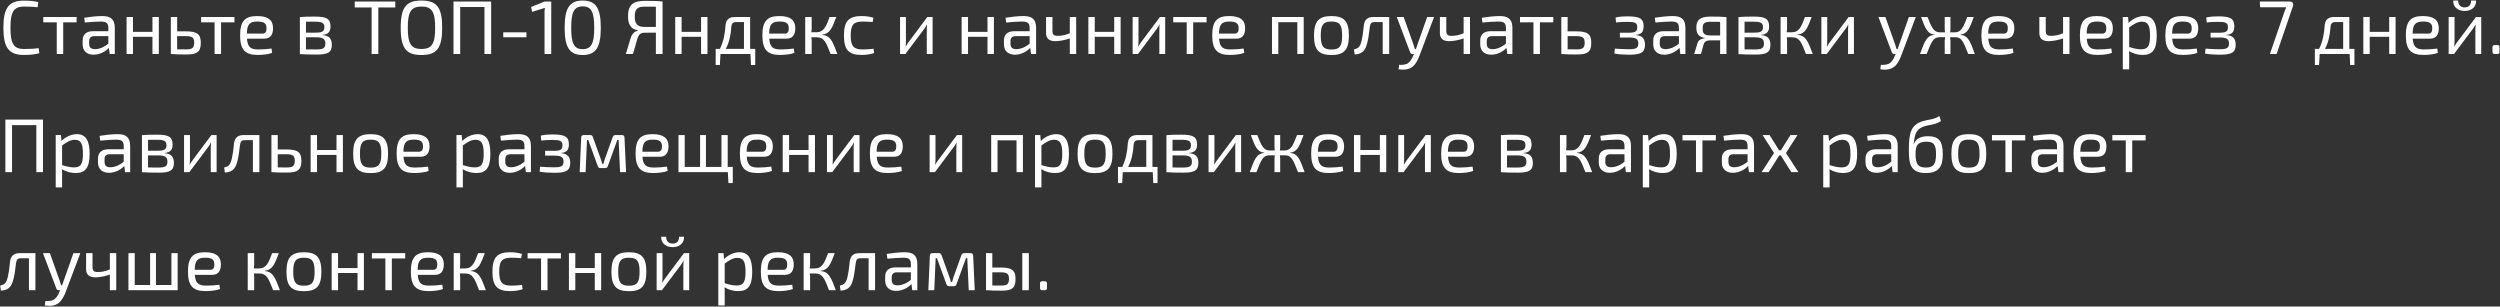 <?xml version="1.0" encoding="UTF-8"?> <svg xmlns="http://www.w3.org/2000/svg" width="1990" height="244" viewBox="0 0 1990 244" fill="none"><rect x="0" y="0" width="1990" height="244" fill="#333333" stroke="none"/><path d="M30.787 38.338L31.332 42.334C27.82 43.303 24.551 43.727 19.102 43.727C7.053 43.727 2.693 38.035 2.693 22.111C2.693 6.188 7.053 0.496 19.102 0.496C24.369 0.496 27.033 0.859 30.484 1.707L29.939 5.764C26.307 5.4 23.945 5.219 19.102 5.219C10.928 5.219 8.324 9.397 8.324 22.111C8.324 34.826 10.928 39.004 19.102 39.004C24.248 39.004 27.396 38.822 30.787 38.338ZM60.974 17.752H50.318V43H45.171V17.752H34.454V13.514H60.974V17.752ZM67.527 17.934L67.043 14.119C71.16 13.453 76.912 12.787 81.332 12.787C87.871 12.787 91.382 15.088 91.382 22.233V43H87.326L86.72 38.156C84.42 40.518 80 43.545 74.55 43.545C69.283 43.545 65.771 40.639 65.771 35.311V32.102C65.771 27.5 68.738 24.836 73.945 24.836H86.236V22.233C86.175 18.6 84.904 17.146 80.242 17.146C77.094 17.146 72.068 17.51 67.527 17.934ZM70.978 32.828V34.705C70.978 37.793 72.431 39.125 75.58 39.125C78.547 39.186 82.785 37.732 86.236 34.705V28.771H74.853C72.008 28.893 70.978 30.346 70.978 32.828ZM126.424 13.514V43H121.339V29.316H105.839V43H100.753V13.514H105.839V25.381H121.339V13.514H126.424ZM141.018 24.957H147.981C157.063 24.957 159.848 27.258 159.848 34.16C159.848 41.365 156.639 43.363 148.768 43.363C142.895 43.363 140.049 43.303 136.174 43H135.993V13.514H141.018V24.957ZM141.018 39.246L147.981 39.307C152.825 39.307 154.581 38.338 154.581 33.978C154.581 30.104 153.188 28.771 147.981 28.771H141.018V39.246ZM186.62 17.752H175.964V43H170.818V17.752H160.101V13.514H186.62V17.752ZM210.32 30.77H196.575C197.12 37.793 199.784 39.367 205.839 39.367C209.048 39.367 213.105 39.065 216.132 38.641L216.616 42.092C213.892 43.242 208.564 43.727 205.173 43.727C195.062 43.727 191.126 39.488 191.126 28.166C191.126 16.602 195.183 12.787 204.628 12.787C213.529 12.787 217.282 16.057 217.343 22.414C217.343 27.682 215.224 30.77 210.32 30.77ZM196.515 26.773H208.988C211.591 26.773 212.197 24.594 212.136 22.414C212.136 18.66 210.198 17.146 204.87 17.146C198.755 17.146 196.636 19.326 196.515 26.773ZM256.74 27.742V27.924C262.25 28.348 264.127 31.012 264.127 35.734C264.127 41.789 260.858 43.424 252.321 43.424C246.084 43.424 242.875 43.363 238.698 43.06V13.574C242.391 13.271 245.237 13.211 250.686 13.211C259.828 13.211 263.098 14.846 263.098 21.082C263.098 25.26 261.221 27.379 256.74 27.742ZM243.541 25.986H251.291C256.377 25.986 258.194 25.078 258.194 21.506C258.194 18.115 256.196 17.268 250.504 17.268C247.719 17.207 245.418 17.207 243.541 17.268V25.986ZM243.541 29.68V39.307C245.66 39.307 248.446 39.367 251.594 39.367C257.043 39.367 258.981 38.459 258.981 34.645C258.981 30.891 256.983 29.68 251.291 29.68H243.541ZM314.645 5.945H301.143V43H295.815V5.945H282.374V1.223H314.645V5.945ZM335.497 0.436C347.667 0.436 351.965 5.764 351.965 22.111C351.965 38.459 347.667 43.787 335.497 43.787C323.327 43.787 318.967 38.459 318.967 22.111C318.967 5.764 323.327 0.436 335.497 0.436ZM335.497 5.219C327.262 5.219 324.598 9.336 324.598 22.111C324.598 34.887 327.262 39.004 335.497 39.004C343.731 39.004 346.395 34.887 346.395 22.111C346.395 9.336 343.731 5.219 335.497 5.219ZM390.956 1.223V43H385.628V5.582H366.313V43H360.985V1.223H390.956ZM419.046 29.68H400.579V25.744H419.046V29.68ZM438.784 43H433.456V9.881C433.456 8.67 433.516 7.459 433.758 6.248L423.526 9.457L422.799 5.522L433.456 1.223H438.784V43ZM463.816 0.436C474.593 0.436 478.226 6.854 478.226 22.111C478.226 37.369 474.593 43.787 463.816 43.787C453.099 43.787 449.467 37.369 449.467 22.111C449.467 6.854 453.099 0.436 463.816 0.436ZM463.816 5.098C456.853 5.098 454.674 9.76 454.674 22.111C454.674 34.463 456.853 39.125 463.816 39.125C470.779 39.125 473.019 34.463 473.019 22.111C473.019 9.76 470.779 5.098 463.816 5.098ZM507.724 24.352L507.664 24.049C502.093 23.262 499.853 19.266 499.914 12.908C499.914 4.008 503.789 0.678 513.174 0.678C519.834 0.678 522.922 0.738 527.402 1.223V43H522.074V25.986C519.834 25.986 516.806 26.047 512.992 26.047C510.207 26.047 508.451 27.258 507.482 30.467L503.849 43H498.158L502.033 30.225C503.123 26.592 505.484 24.896 507.724 24.352ZM522.074 21.445V5.34C519.773 5.279 516.746 5.279 513.234 5.279C507.482 5.279 505.302 7.035 505.242 13.211C505.242 18.6 507.179 21.445 512.992 21.445H522.074ZM563.142 13.514V43H558.056V29.316H542.556V43H537.47V13.514H542.556V25.381H558.056V13.514H563.142ZM601.167 38.883V51.719H597.776L597.352 43H573.497L573.013 51.719H569.683V38.883H573.073C575.979 33.01 577.069 26.713 577.493 20.295C577.796 15.815 580.218 13.514 585.001 13.514H597.11V38.883H601.167ZM592.206 38.883V17.57H585.849C583.548 17.57 582.337 18.781 582.155 21.143C581.671 27.984 580.52 33.736 577.735 38.883H592.206ZM626.046 30.77H612.302C612.847 37.793 615.511 39.367 621.566 39.367C624.775 39.367 628.832 39.065 631.859 38.641L632.343 42.092C629.619 43.242 624.291 43.727 620.9 43.727C610.789 43.727 606.853 39.488 606.853 28.166C606.853 16.602 610.91 12.787 620.355 12.787C629.255 12.787 633.009 16.057 633.07 22.414C633.07 27.682 630.951 30.77 626.046 30.77ZM612.242 26.773H624.714C627.318 26.773 627.923 24.594 627.863 22.414C627.863 18.66 625.925 17.146 620.597 17.146C614.482 17.146 612.363 19.326 612.242 26.773ZM654.445 27.561V27.742C661.045 28.348 662.74 32.768 666.555 43H661.166C657.533 33.676 656.08 29.74 650.207 29.68H649.904H645.848C645.969 30.648 646.09 31.678 646.09 32.525V43H640.943V13.514H646.09V22.293C646.09 23.443 645.969 24.594 645.787 25.684H649.904C655.717 25.684 657.533 21.203 660.379 13.514H665.707C662.377 22.293 660.682 26.895 654.445 27.561ZM695.328 38.762L695.812 42.213C692.906 43.242 689.213 43.727 685.762 43.727C675.529 43.727 671.775 39.609 671.775 28.227C671.775 16.844 675.59 12.787 685.762 12.787C688.426 12.787 692.361 13.09 695.267 14.18L694.601 17.51C691.937 17.268 688.728 17.146 686.609 17.146C679.646 17.146 677.164 19.629 677.164 28.227C677.164 36.885 679.646 39.367 686.609 39.367C688.426 39.367 692.301 39.246 695.328 38.762ZM742.363 43H737.701V23.443C737.701 22.172 737.822 20.961 737.883 19.508H737.762C737.277 20.658 736.43 21.99 735.703 22.959L720.688 43H716.449V13.514H721.111V33.07C721.111 34.402 721.051 35.553 720.93 37.006H721.051C721.656 35.795 722.443 34.523 723.17 33.615L738.186 13.514H742.363V43ZM791.138 13.514V43H786.052V29.316H770.552V43H765.466V13.514H770.552V25.381H786.052V13.514H791.138ZM800.888 17.934L800.404 14.119C804.521 13.453 810.273 12.787 814.693 12.787C821.232 12.787 824.743 15.088 824.743 22.233V43H820.687L820.081 38.156C817.781 40.518 813.361 43.545 807.911 43.545C802.644 43.545 799.132 40.639 799.132 35.311V32.102C799.132 27.5 802.099 24.836 807.306 24.836H819.597V22.233C819.536 18.6 818.265 17.146 813.603 17.146C810.454 17.146 805.429 17.51 800.888 17.934ZM804.339 32.828V34.705C804.339 37.793 805.792 39.125 808.941 39.125C811.908 39.186 816.146 37.732 819.597 34.705V28.771H808.214C805.368 28.893 804.339 30.346 804.339 32.828ZM856.637 13.514V43H851.551V30.588C847.494 32.041 843.014 32.768 840.047 32.768C835.143 32.768 832.66 30.648 832.66 26.289V13.514H837.746V24.594C837.746 27.5 838.897 28.529 841.742 28.529C845.012 28.529 847.797 28.045 851.551 26.471V13.514H856.637ZM892.01 13.514V43H886.924V29.316H871.424V43H866.338V13.514H871.424V25.381H886.924V13.514H892.01ZM927.492 43H922.83V23.443C922.83 22.172 922.951 20.961 923.012 19.508H922.891C922.406 20.658 921.559 21.99 920.832 22.959L905.816 43H901.578V13.514H906.24V33.07C906.24 34.402 906.18 35.553 906.059 37.006H906.18C906.785 35.795 907.572 34.523 908.299 33.615L923.314 13.514H927.492V43ZM960.424 17.752H949.768V43H944.622V17.752H933.905V13.514H960.424V17.752ZM984.124 30.77H970.38C970.925 37.793 973.589 39.367 979.643 39.367C982.852 39.367 986.909 39.065 989.936 38.641L990.421 42.092C987.696 43.242 982.368 43.727 978.977 43.727C968.866 43.727 964.93 39.488 964.93 28.166C964.93 16.602 968.987 12.787 978.432 12.787C987.333 12.787 991.087 16.057 991.147 22.414C991.147 27.682 989.028 30.77 984.124 30.77ZM970.319 26.773H982.792C985.395 26.773 986.001 24.594 985.94 22.414C985.94 18.66 984.003 17.146 978.675 17.146C972.559 17.146 970.44 19.326 970.319 26.773ZM1037.75 13.514V43H1032.66V17.692H1017.53V43H1012.5V13.514H1037.75ZM1059.86 12.787C1069.97 12.787 1073.73 17.025 1073.73 28.287C1073.73 39.609 1069.97 43.787 1059.86 43.787C1049.69 43.787 1045.94 39.609 1045.94 28.287C1045.94 17.025 1049.69 12.787 1059.86 12.787ZM1059.86 17.146C1053.38 17.146 1051.32 19.689 1051.32 28.287C1051.32 36.885 1053.38 39.428 1059.86 39.428C1066.28 39.428 1068.34 36.885 1068.34 28.287C1068.34 19.689 1066.28 17.146 1059.86 17.146ZM1105.79 13.514V43H1100.64V17.57H1094.22C1091.68 17.57 1090.77 18.539 1090.41 21.264C1089.74 26.592 1089.07 32.647 1087.56 36.764C1086.11 41.002 1083.08 43.242 1078.3 43.303L1077.75 39.367C1081.02 38.58 1082.11 37.369 1082.96 35.25C1084.47 31.436 1085.14 24.594 1085.56 20.416C1086.11 15.875 1088.35 13.514 1093.25 13.514H1105.79ZM1141.54 13.514L1129.79 44.635C1128.83 47.178 1127.13 51.053 1124.22 53.232C1121.26 55.473 1117.56 55.775 1113.26 55.17L1113.75 51.598C1116.29 51.719 1118.9 51.598 1120.83 50.266C1122.53 49.055 1123.98 46.754 1124.95 44.272L1125.5 43H1124.34C1123.44 43 1122.77 42.516 1122.47 41.668L1111.81 13.514H1117.32L1125.13 35.492C1125.56 36.703 1125.92 37.853 1126.22 39.065H1127.07C1127.49 37.853 1127.92 36.582 1128.28 35.492L1136.03 13.514H1141.54ZM1170.13 13.514V43H1165.05V30.588C1160.99 32.041 1156.51 32.768 1153.54 32.768C1148.64 32.768 1146.16 30.648 1146.16 26.289V13.514H1151.24V24.594C1151.24 27.5 1152.39 28.529 1155.24 28.529C1158.51 28.529 1161.29 28.045 1165.05 26.471V13.514H1170.13ZM1180.01 17.934L1179.53 14.119C1183.65 13.453 1189.4 12.787 1193.82 12.787C1200.36 12.787 1203.87 15.088 1203.87 22.233V43H1199.81L1199.21 38.156C1196.91 40.518 1192.49 43.545 1187.04 43.545C1181.77 43.545 1178.26 40.639 1178.26 35.311V32.102C1178.26 27.5 1181.23 24.836 1186.43 24.836H1198.72V22.233C1198.66 18.6 1197.39 17.146 1192.73 17.146C1189.58 17.146 1184.56 17.51 1180.01 17.934ZM1183.47 32.828V34.705C1183.47 37.793 1184.92 39.125 1188.07 39.125C1191.03 39.186 1195.27 37.732 1198.72 34.705V28.771H1187.34C1184.5 28.893 1183.47 30.346 1183.47 32.828ZM1236.43 17.752H1225.78V43H1220.63V17.752H1209.91V13.514H1236.43V17.752ZM1247.83 24.957H1254.79C1263.87 24.957 1266.66 27.258 1266.66 34.16C1266.66 41.365 1263.45 43.363 1255.58 43.363C1249.71 43.363 1246.86 43.303 1242.99 43H1242.8V13.514H1247.83V24.957ZM1247.83 39.246L1254.79 39.307C1259.64 39.307 1261.39 38.338 1261.39 33.978C1261.39 30.104 1260 28.771 1254.79 28.771H1247.83V39.246ZM1286.35 17.873L1285.99 13.938C1289.26 13.15 1292.59 13.029 1295.07 13.029C1304.82 13.029 1308.33 14.482 1308.33 20.9C1308.33 25.139 1306.82 27.318 1302.16 27.742V27.924C1307.3 28.348 1309.42 30.77 1309.42 35.734C1309.42 41.971 1305.79 43.545 1296.77 43.545C1293.14 43.545 1288.72 43.303 1285.02 42.637L1285.45 38.701C1288.17 38.943 1292.53 39.186 1296.41 39.186C1302.34 39.186 1304.09 38.217 1304.09 34.645C1304.09 30.951 1302.16 29.861 1296.47 29.861H1289.44V26.047H1296.47C1301.73 26.047 1303.25 25.078 1303.25 21.566C1303.25 18.115 1301.37 17.389 1295.13 17.389C1291.99 17.389 1288.59 17.57 1286.35 17.873ZM1317.72 17.934L1317.24 14.119C1321.36 13.453 1327.11 12.787 1331.53 12.787C1338.07 12.787 1341.58 15.088 1341.58 22.233V43H1337.52L1336.92 38.156C1334.62 40.518 1330.2 43.545 1324.75 43.545C1319.48 43.545 1315.97 40.639 1315.97 35.311V32.102C1315.97 27.5 1318.93 24.836 1324.14 24.836H1336.43V22.233C1336.37 18.6 1335.1 17.146 1330.44 17.146C1327.29 17.146 1322.26 17.51 1317.72 17.934ZM1321.17 32.828V34.705C1321.17 37.793 1322.63 39.125 1325.78 39.125C1328.74 39.186 1332.98 37.732 1336.43 34.705V28.771H1325.05C1322.2 28.893 1321.17 30.346 1321.17 32.828ZM1357 30.406V30.164C1352.1 29.498 1350.28 26.652 1350.28 21.93C1350.28 16.42 1352.77 13.211 1361.24 13.211C1367.84 13.211 1370.51 13.271 1374.26 13.635V43H1369.23V32.102H1361.3C1358.46 32.102 1356.7 33.191 1356.16 35.129L1353.92 43H1348.59L1351.25 34.16C1352.04 31.617 1354.76 30.648 1357 30.406ZM1369.23 28.227V17.389C1367.18 17.389 1364.45 17.328 1361.36 17.328C1356.4 17.328 1355.31 18.902 1355.31 22.656C1355.31 26.592 1356.52 28.227 1361.54 28.227H1369.23ZM1401.87 27.742V27.924C1407.38 28.348 1409.25 31.012 1409.25 35.734C1409.25 41.789 1405.98 43.424 1397.45 43.424C1391.21 43.424 1388 43.363 1383.82 43.06V13.574C1387.52 13.271 1390.36 13.211 1395.81 13.211C1404.95 13.211 1408.22 14.846 1408.22 21.082C1408.22 25.26 1406.35 27.379 1401.87 27.742ZM1388.67 25.986H1396.42C1401.5 25.986 1403.32 25.078 1403.32 21.506C1403.32 18.115 1401.32 17.268 1395.63 17.268C1392.85 17.207 1390.54 17.207 1388.67 17.268V25.986ZM1388.67 29.68V39.307C1390.79 39.307 1393.57 39.367 1396.72 39.367C1402.17 39.367 1404.11 38.459 1404.11 34.645C1404.11 30.891 1402.11 29.68 1396.42 29.68H1388.67ZM1430.85 27.561V27.742C1437.45 28.348 1439.15 32.768 1442.96 43H1437.57C1433.94 33.676 1432.49 29.74 1426.61 29.68H1426.31H1422.25C1422.37 30.648 1422.5 31.678 1422.5 32.525V43H1417.35V13.514H1422.5V22.293C1422.5 23.443 1422.37 24.594 1422.19 25.684H1426.31C1432.12 25.684 1433.94 21.203 1436.78 13.514H1442.11C1438.78 22.293 1437.09 26.895 1430.85 27.561ZM1475.72 43H1471.06V23.443C1471.06 22.172 1471.18 20.961 1471.24 19.508H1471.12C1470.64 20.658 1469.79 21.99 1469.06 22.959L1454.05 43H1449.81V13.514H1454.47V33.07C1454.47 34.402 1454.41 35.553 1454.29 37.006H1454.41C1455.02 35.795 1455.8 34.523 1456.53 33.615L1471.55 13.514H1475.72V43ZM1524.98 13.514L1513.24 44.635C1512.27 47.178 1510.57 51.053 1507.67 53.232C1504.7 55.473 1501.01 55.775 1496.71 55.17L1497.19 51.598C1499.74 51.719 1502.34 51.598 1504.28 50.266C1505.97 49.055 1507.42 46.754 1508.39 44.272L1508.94 43H1507.79C1506.88 43 1506.21 42.516 1505.91 41.668L1495.25 13.514H1500.76L1508.58 35.492C1509 36.703 1509.36 37.853 1509.67 39.065H1510.51C1510.94 37.853 1511.36 36.582 1511.72 35.492L1519.47 13.514H1524.98ZM1560.36 27.561V27.682C1566.71 28.348 1568.29 32.828 1571.98 43H1566.71C1563.02 33.736 1561.69 29.68 1556.54 29.619H1552.3C1552.42 30.648 1552.55 31.617 1552.55 32.525V43H1548V32.525C1548 31.617 1548.13 30.648 1548.25 29.619H1543.71C1538.68 29.68 1537.35 33.736 1533.59 43H1528.33C1532.02 32.828 1533.59 28.348 1539.95 27.682V27.561C1533.96 26.895 1532.38 22.172 1529.17 13.514H1534.32C1537.29 21.143 1539.1 25.744 1543.95 25.744H1548.25C1548.07 24.654 1548 23.504 1548 22.293V13.514H1552.55V22.293C1552.55 23.504 1552.49 24.654 1552.3 25.744H1556.3C1561.2 25.744 1563.02 21.143 1565.93 13.514H1571.13C1567.99 22.172 1566.35 26.895 1560.36 27.561ZM1596.39 30.77H1582.65C1583.19 37.793 1585.86 39.367 1591.91 39.367C1595.12 39.367 1599.18 39.065 1602.2 38.641L1602.69 42.092C1599.96 43.242 1594.64 43.727 1591.24 43.727C1581.13 43.727 1577.2 39.488 1577.2 28.166C1577.2 16.602 1581.25 12.787 1590.7 12.787C1599.6 12.787 1603.35 16.057 1603.41 22.414C1603.41 27.682 1601.3 30.77 1596.39 30.77ZM1582.59 26.773H1595.06C1597.66 26.773 1598.27 24.594 1598.21 22.414C1598.21 18.66 1596.27 17.146 1590.94 17.146C1584.83 17.146 1582.71 19.326 1582.59 26.773ZM1647.29 13.514V43H1642.21V30.588C1638.15 32.041 1633.67 32.768 1630.7 32.768C1625.8 32.768 1623.32 30.648 1623.32 26.289V13.514H1628.4V24.594C1628.4 27.5 1629.55 28.529 1632.4 28.529C1635.67 28.529 1638.45 28.045 1642.21 26.471V13.514H1647.29ZM1674.79 30.77H1661.05C1661.6 37.793 1664.26 39.367 1670.31 39.367C1673.52 39.367 1677.58 39.065 1680.61 38.641L1681.09 42.092C1678.37 43.242 1673.04 43.727 1669.65 43.727C1659.54 43.727 1655.6 39.488 1655.6 28.166C1655.6 16.602 1659.66 12.787 1669.1 12.787C1678 12.787 1681.76 16.057 1681.82 22.414C1681.82 27.682 1679.7 30.77 1674.79 30.77ZM1660.99 26.773H1673.46C1676.07 26.773 1676.67 24.594 1676.61 22.414C1676.61 18.66 1674.67 17.146 1669.35 17.146C1663.23 17.146 1661.11 19.326 1660.99 26.773ZM1693.93 13.514L1694.35 18.236C1697.62 14.846 1702.35 12.787 1706.58 12.787C1713.85 12.787 1716.76 18.176 1716.76 28.408C1716.76 39.791 1713.12 43.727 1705.62 43.727C1701.86 43.727 1698.11 42.758 1694.72 40.699C1694.9 42.758 1694.9 44.574 1694.84 46.633V55.17H1689.75V13.514H1693.93ZM1694.84 21.809V37.43C1698.53 38.52 1701.13 39.246 1704.28 39.246C1709.43 39.246 1711.43 37.066 1711.43 28.408C1711.43 20.053 1709.61 17.268 1704.95 17.268C1701.74 17.268 1698.89 18.781 1694.84 21.809ZM1742.79 30.77H1729.05C1729.59 37.793 1732.26 39.367 1738.31 39.367C1741.52 39.367 1745.58 39.065 1748.6 38.641L1749.09 42.092C1746.36 43.242 1741.04 43.727 1737.64 43.727C1727.53 43.727 1723.6 39.488 1723.6 28.166C1723.6 16.602 1727.65 12.787 1737.1 12.787C1746 12.787 1749.75 16.057 1749.81 22.414C1749.81 27.682 1747.7 30.77 1742.79 30.77ZM1728.99 26.773H1741.46C1744.06 26.773 1744.67 24.594 1744.61 22.414C1744.61 18.66 1742.67 17.146 1737.34 17.146C1731.23 17.146 1729.11 19.326 1728.99 26.773ZM1756.54 17.873L1756.17 13.938C1759.44 13.15 1762.77 13.029 1765.26 13.029C1775 13.029 1778.52 14.482 1778.52 20.9C1778.52 25.139 1777 27.318 1772.34 27.742V27.924C1777.49 28.348 1779.61 30.77 1779.61 35.734C1779.61 41.971 1775.97 43.545 1766.95 43.545C1763.32 43.545 1758.9 43.303 1755.21 42.637L1755.63 38.701C1758.35 38.943 1762.71 39.186 1766.59 39.186C1772.52 39.186 1774.28 38.217 1774.28 34.645C1774.28 30.951 1772.34 29.861 1766.65 29.861H1759.63V26.047H1766.65C1771.92 26.047 1773.43 25.078 1773.43 21.566C1773.43 18.115 1771.55 17.389 1765.32 17.389C1762.17 17.389 1758.78 17.57 1756.54 17.873ZM1798.78 1.223H1822.4C1824.88 1.223 1825.91 2.615 1825.18 4.916L1812.17 43H1806.84L1818.58 8.852C1818.95 7.762 1819.37 6.732 1819.85 5.764H1799.03L1798.78 1.223ZM1874.13 38.883V51.719H1870.74L1870.31 43H1846.46L1845.97 51.719H1842.64V38.883H1846.03C1848.94 33.01 1850.03 26.713 1850.45 20.295C1850.76 15.815 1853.18 13.514 1857.96 13.514H1870.07V38.883H1874.13ZM1865.17 38.883V17.57H1858.81C1856.51 17.57 1855.3 18.781 1855.12 21.143C1854.63 27.984 1853.48 33.736 1850.7 38.883H1865.17ZM1906.88 13.514V43H1901.79V29.316H1886.29V43H1881.21V13.514H1886.29V25.381H1901.79V13.514H1906.88ZM1934.25 30.77H1920.5C1921.05 37.793 1923.71 39.367 1929.77 39.367C1932.98 39.367 1937.03 39.065 1940.06 38.641L1940.54 42.092C1937.82 43.242 1932.49 43.727 1929.1 43.727C1918.99 43.727 1915.05 39.488 1915.05 28.166C1915.05 16.602 1919.11 12.787 1928.56 12.787C1937.46 12.787 1941.21 16.057 1941.27 22.414C1941.27 27.682 1939.15 30.77 1934.25 30.77ZM1920.44 26.773H1932.91C1935.52 26.773 1936.12 24.594 1936.06 22.414C1936.06 18.66 1934.13 17.146 1928.8 17.146C1922.68 17.146 1920.56 19.326 1920.44 26.773ZM1967 0.436H1970.94C1971.24 5.158 1967.73 8.731 1961.92 8.731C1956.05 8.731 1952.47 5.158 1952.78 0.436H1956.71C1956.71 3.947 1958.59 5.885 1961.92 5.885C1965.13 5.885 1967 3.947 1967 0.436ZM1975.06 43H1970.4V23.443C1970.4 22.172 1970.52 20.961 1970.58 19.508H1970.46C1969.97 20.658 1969.12 21.99 1968.4 22.959L1953.38 43H1949.14V13.514H1953.81V33.07C1953.81 34.402 1953.75 35.553 1953.62 37.006H1953.75C1954.35 35.795 1955.14 34.523 1955.86 33.615L1970.88 13.514H1975.06V43ZM1985.95 35.855H1987.65C1989.1 35.855 1989.58 36.34 1989.58 37.793V41.062C1989.58 42.516 1989.1 43 1987.65 43H1985.95C1984.56 43 1984.01 42.516 1984.01 41.062V37.793C1984.01 36.34 1984.56 35.855 1985.95 35.855ZM34.238 95.223V137H28.91V99.582H9.596V137H4.268V95.223H34.238ZM48.524 107.514L48.948 112.236C52.217 108.846 56.94 106.787 61.178 106.787C68.444 106.787 71.35 112.176 71.35 122.408C71.35 133.791 67.717 137.727 60.209 137.727C56.456 137.727 52.702 136.758 49.311 134.699C49.493 136.758 49.493 138.574 49.432 140.633V149.17H44.346V107.514H48.524ZM49.432 115.809V131.43C53.126 132.52 55.729 133.246 58.877 133.246C64.024 133.246 66.022 131.066 66.022 122.408C66.022 114.053 64.206 111.268 59.544 111.268C56.334 111.268 53.489 112.781 49.432 115.809ZM79.766 111.934L79.282 108.119C83.399 107.453 89.151 106.787 93.571 106.787C100.11 106.787 103.622 109.088 103.622 116.232V137H99.565L98.96 132.156C96.659 134.518 92.239 137.545 86.79 137.545C81.522 137.545 78.011 134.639 78.011 129.311V126.102C78.011 121.5 80.978 118.836 86.184 118.836H98.475V116.232C98.415 112.6 97.144 111.147 92.481 111.147C89.333 111.147 84.308 111.51 79.766 111.934ZM83.218 126.828V128.705C83.218 131.793 84.671 133.125 87.819 133.125C90.786 133.186 95.024 131.732 98.475 128.705V122.772H87.093C84.247 122.893 83.218 124.346 83.218 126.828ZM131.035 121.742V121.924C136.545 122.348 138.422 125.012 138.422 129.734C138.422 135.789 135.152 137.424 126.615 137.424C120.379 137.424 117.17 137.363 112.992 137.061V107.574C116.685 107.272 119.531 107.211 124.98 107.211C134.123 107.211 137.392 108.846 137.392 115.082C137.392 119.26 135.515 121.379 131.035 121.742ZM117.836 119.986H125.586C130.672 119.986 132.488 119.078 132.488 115.506C132.488 112.115 130.49 111.268 124.799 111.268C122.014 111.207 119.713 111.207 117.836 111.268V119.986ZM117.836 123.68V133.307C119.955 133.307 122.74 133.367 125.889 133.367C131.338 133.367 133.275 132.459 133.275 128.645C133.275 124.891 131.277 123.68 125.586 123.68H117.836ZM172.431 137H167.769V117.443C167.769 116.172 167.89 114.961 167.951 113.508H167.83C167.346 114.658 166.498 115.99 165.771 116.959L150.756 137H146.517V107.514H151.18V127.07C151.18 128.402 151.119 129.553 150.998 131.006H151.119C151.724 129.795 152.512 128.523 153.238 127.615L168.254 107.514H172.431V137ZM206.454 107.514V137H201.307V111.57H194.889C192.346 111.57 191.438 112.539 191.075 115.264C190.409 120.592 189.743 126.647 188.229 130.764C186.776 135.002 183.749 137.242 178.965 137.303L178.42 133.367C181.69 132.58 182.78 131.369 183.627 129.25C185.141 125.436 185.807 118.594 186.231 114.416C186.776 109.875 189.016 107.514 193.92 107.514H206.454ZM221.077 118.957H228.04C237.122 118.957 239.907 121.258 239.907 128.16C239.907 135.365 236.698 137.363 228.827 137.363C222.954 137.363 220.108 137.303 216.233 137H216.052V107.514H221.077V118.957ZM221.077 133.246L228.04 133.307C232.884 133.307 234.639 132.338 234.639 127.979C234.639 124.104 233.247 122.772 228.04 122.772H221.077V133.246ZM272.943 107.514V137H267.857V123.316H252.357V137H247.271V107.514H252.357V119.381H267.857V107.514H272.943ZM295.044 106.787C305.156 106.787 308.91 111.025 308.91 122.287C308.91 133.609 305.156 137.787 295.044 137.787C284.872 137.787 281.119 133.609 281.119 122.287C281.119 111.025 284.872 106.787 295.044 106.787ZM295.044 111.147C288.566 111.147 286.507 113.689 286.507 122.287C286.507 130.885 288.566 133.428 295.044 133.428C301.462 133.428 303.521 130.885 303.521 122.287C303.521 113.689 301.462 111.147 295.044 111.147ZM334.902 124.77H321.158C321.702 131.793 324.366 133.367 330.421 133.367C333.63 133.367 337.687 133.064 340.714 132.641L341.198 136.092C338.474 137.242 333.146 137.727 329.755 137.727C319.644 137.727 315.708 133.488 315.708 122.166C315.708 110.602 319.765 106.787 329.21 106.787C338.111 106.787 341.865 110.057 341.925 116.414C341.925 121.682 339.806 124.77 334.902 124.77ZM321.097 120.773H333.57C336.173 120.773 336.779 118.594 336.718 116.414C336.718 112.66 334.781 111.147 329.452 111.147C323.337 111.147 321.218 113.326 321.097 120.773ZM367.518 107.514L367.942 112.236C371.211 108.846 375.934 106.787 380.172 106.787C387.438 106.787 390.344 112.176 390.344 122.408C390.344 133.791 386.711 137.727 379.203 137.727C375.449 137.727 371.696 136.758 368.305 134.699C368.487 136.758 368.487 138.574 368.426 140.633V149.17H363.34V107.514H367.518ZM368.426 115.809V131.43C372.119 132.52 374.723 133.246 377.871 133.246C383.018 133.246 385.016 131.066 385.016 122.408C385.016 114.053 383.199 111.268 378.537 111.268C375.328 111.268 372.483 112.781 368.426 115.809ZM398.76 111.934L398.276 108.119C402.393 107.453 408.145 106.787 412.565 106.787C419.104 106.787 422.616 109.088 422.616 116.232V137H418.559L417.954 132.156C415.653 134.518 411.233 137.545 405.784 137.545C400.516 137.545 397.005 134.639 397.005 129.311V126.102C397.005 121.5 399.971 118.836 405.178 118.836H417.469V116.232C417.409 112.6 416.137 111.147 411.475 111.147C408.327 111.147 403.301 111.51 398.76 111.934ZM402.212 126.828V128.705C402.212 131.793 403.665 133.125 406.813 133.125C409.78 133.186 414.018 131.732 417.469 128.705V122.772H406.087C403.241 122.893 402.212 124.346 402.212 126.828ZM430.836 111.873L430.472 107.938C433.742 107.15 437.072 107.029 439.554 107.029C449.302 107.029 452.814 108.482 452.814 114.9C452.814 119.139 451.3 121.318 446.638 121.742V121.924C451.785 122.348 453.904 124.77 453.904 129.734C453.904 135.971 450.271 137.545 441.25 137.545C437.617 137.545 433.197 137.303 429.504 136.637L429.927 132.701C432.652 132.943 437.011 133.186 440.886 133.186C446.82 133.186 448.576 132.217 448.576 128.645C448.576 124.951 446.638 123.861 440.947 123.861H433.923V120.047H440.947C446.214 120.047 447.728 119.078 447.728 115.566C447.728 112.115 445.851 111.389 439.615 111.389C436.466 111.389 433.076 111.57 430.836 111.873ZM489.753 107.514H495.142C496.353 107.514 497.079 108.24 497.079 109.451L498.351 137H493.568L492.417 111.449H491.388L483.88 132.096C483.517 133.186 482.972 133.791 481.822 133.791H477.826C476.675 133.791 476.13 133.186 475.767 132.096L468.259 111.449H467.23L466.14 137H461.417L462.628 109.451C462.628 108.24 463.355 107.514 464.626 107.514H469.955C471.044 107.514 471.65 108.119 471.953 109.209L478.068 126.162C478.613 127.615 478.976 128.947 479.339 130.4H480.308C480.732 128.887 481.095 127.555 481.579 126.162L487.695 109.209C488.058 108.119 488.663 107.514 489.753 107.514ZM525.115 124.77H511.371C511.916 131.793 514.58 133.367 520.635 133.367C523.844 133.367 527.901 133.064 530.928 132.641L531.412 136.092C528.688 137.242 523.36 137.727 519.969 137.727C509.858 137.727 505.922 133.488 505.922 122.166C505.922 110.602 509.979 106.787 519.424 106.787C528.324 106.787 532.078 110.057 532.139 116.414C532.139 121.682 530.02 124.77 525.115 124.77ZM511.311 120.773H523.783C526.387 120.773 526.992 118.594 526.932 116.414C526.932 112.66 524.994 111.147 519.666 111.147C513.551 111.147 511.432 113.326 511.311 120.773ZM583.303 145.719H579.852L579.368 137H540.073V107.514H545.038V132.883H557.268V107.514H561.93V132.883H574.282V107.514H579.247V132.883H583.303V145.719ZM608.131 124.77H594.387C594.932 131.793 597.596 133.367 603.65 133.367C606.859 133.367 610.916 133.064 613.943 132.641L614.428 136.092C611.703 137.242 606.375 137.727 602.984 137.727C592.873 137.727 588.937 133.488 588.937 122.166C588.937 110.602 592.994 106.787 602.439 106.787C611.34 106.787 615.094 110.057 615.154 116.414C615.154 121.682 613.035 124.77 608.131 124.77ZM594.326 120.773H606.799C609.402 120.773 610.008 118.594 609.947 116.414C609.947 112.66 608.01 111.147 602.681 111.147C596.566 111.147 594.447 113.326 594.326 120.773ZM648.699 107.514V137H643.613V123.316H628.114V137H623.028V107.514H628.114V119.381H643.613V107.514H648.699ZM684.182 137H679.52V117.443C679.52 116.172 679.641 114.961 679.701 113.508H679.58C679.096 114.658 678.248 115.99 677.522 116.959L662.506 137H658.268V107.514H662.93V127.07C662.93 128.402 662.869 129.553 662.748 131.006H662.869C663.475 129.795 664.262 128.523 664.988 127.615L680.004 107.514H684.182V137ZM711.604 124.77H697.86C698.405 131.793 701.069 133.367 707.124 133.367C710.333 133.367 714.389 133.064 717.417 132.641L717.901 136.092C715.176 137.242 709.848 137.727 706.458 137.727C696.346 137.727 692.411 133.488 692.411 122.166C692.411 110.602 696.468 106.787 705.913 106.787C714.813 106.787 718.567 110.057 718.628 116.414C718.628 121.682 716.508 124.77 711.604 124.77ZM697.8 120.773H710.272C712.876 120.773 713.481 118.594 713.421 116.414C713.421 112.66 711.483 111.147 706.155 111.147C700.04 111.147 697.921 113.326 697.8 120.773ZM765.896 137H761.234V117.443C761.234 116.172 761.355 114.961 761.416 113.508H761.295C760.81 114.658 759.963 115.99 759.236 116.959L744.22 137H739.982V107.514H744.644V127.07C744.644 128.402 744.584 129.553 744.463 131.006H744.584C745.189 129.795 745.976 128.523 746.703 127.615L761.718 107.514H765.896V137ZM814.247 107.514V137H809.161V111.691H794.024V137H788.999V107.514H814.247ZM828.064 107.514L828.487 112.236C831.757 108.846 836.48 106.787 840.718 106.787C847.983 106.787 850.89 112.176 850.89 122.408C850.89 133.791 847.257 137.727 839.749 137.727C835.995 137.727 832.241 136.758 828.851 134.699C829.032 136.758 829.032 138.574 828.972 140.633V149.17H823.886V107.514H828.064ZM828.972 115.809V131.43C832.665 132.52 835.269 133.246 838.417 133.246C843.563 133.246 845.562 131.066 845.562 122.408C845.562 114.053 843.745 111.268 839.083 111.268C835.874 111.268 833.028 112.781 828.972 115.809ZM871.658 106.787C881.769 106.787 885.523 111.025 885.523 122.287C885.523 133.609 881.769 137.787 871.658 137.787C861.486 137.787 857.732 133.609 857.732 122.287C857.732 111.025 861.486 106.787 871.658 106.787ZM871.658 111.147C865.179 111.147 863.121 113.689 863.121 122.287C863.121 130.885 865.179 133.428 871.658 133.428C878.076 133.428 880.134 130.885 880.134 122.287C880.134 113.689 878.076 111.147 871.658 111.147ZM921.403 132.883V145.719H918.012L917.588 137H893.733L893.248 145.719H889.918V132.883H893.309C896.215 127.01 897.305 120.713 897.729 114.295C898.031 109.815 900.453 107.514 905.237 107.514H917.346V132.883H921.403ZM912.442 132.883V111.57H906.084C903.783 111.57 902.572 112.781 902.391 115.143C901.906 121.984 900.756 127.736 897.971 132.883H912.442ZM946.524 121.742V121.924C952.034 122.348 953.911 125.012 953.911 129.734C953.911 135.789 950.641 137.424 942.104 137.424C935.868 137.424 932.659 137.363 928.481 137.061V107.574C932.175 107.272 935.02 107.211 940.47 107.211C949.612 107.211 952.882 108.846 952.882 115.082C952.882 119.26 951.005 121.379 946.524 121.742ZM933.325 119.986H941.075C946.161 119.986 947.977 119.078 947.977 115.506C947.977 112.115 945.979 111.268 940.288 111.268C937.503 111.207 935.202 111.207 933.325 111.268V119.986ZM933.325 123.68V133.307C935.444 133.307 938.229 133.367 941.378 133.367C946.827 133.367 948.764 132.459 948.764 128.645C948.764 124.891 946.766 123.68 941.075 123.68H933.325ZM987.921 137H983.259V117.443C983.259 116.172 983.38 114.961 983.44 113.508H983.319C982.835 114.658 981.987 115.99 981.261 116.959L966.245 137H962.007V107.514H966.669V127.07C966.669 128.402 966.608 129.553 966.487 131.006H966.608C967.214 129.795 968.001 128.523 968.727 127.615L983.743 107.514H987.921V137ZM1026.85 121.561V121.682C1033.2 122.348 1034.78 126.828 1038.47 137H1033.2C1029.51 127.736 1028.18 123.68 1023.03 123.619H1018.79C1018.92 124.648 1019.04 125.617 1019.04 126.525V137H1014.5V126.525C1014.5 125.617 1014.62 124.648 1014.74 123.619H1010.2C1005.17 123.68 1003.84 127.736 1000.09 137H994.818C998.511 126.828 1000.09 122.348 1006.44 121.682V121.561C1000.45 120.895 998.874 116.172 995.665 107.514H1000.81C1003.78 115.143 1005.6 119.744 1010.44 119.744H1014.74C1014.56 118.654 1014.5 117.504 1014.5 116.293V107.514H1019.04V116.293C1019.04 117.504 1018.98 118.654 1018.79 119.744H1022.79C1027.69 119.744 1029.51 115.143 1032.42 107.514H1037.62C1034.48 116.172 1032.84 120.895 1026.85 121.561ZM1062.88 124.77H1049.14C1049.68 131.793 1052.35 133.367 1058.4 133.367C1061.61 133.367 1065.67 133.064 1068.69 132.641L1069.18 136.092C1066.45 137.242 1061.13 137.727 1057.74 137.727C1047.62 137.727 1043.69 133.488 1043.69 122.166C1043.69 110.602 1047.75 106.787 1057.19 106.787C1066.09 106.787 1069.84 110.057 1069.91 116.414C1069.91 121.682 1067.79 124.77 1062.88 124.77ZM1049.08 120.773H1061.55C1064.15 120.773 1064.76 118.594 1064.7 116.414C1064.7 112.66 1062.76 111.147 1057.43 111.147C1051.32 111.147 1049.2 113.326 1049.08 120.773ZM1103.45 107.514V137H1098.36V123.316H1082.86V137H1077.78V107.514H1082.86V119.381H1098.36V107.514H1103.45ZM1138.93 137H1134.27V117.443C1134.27 116.172 1134.39 114.961 1134.45 113.508H1134.33C1133.85 114.658 1133 115.99 1132.27 116.959L1117.26 137H1113.02V107.514H1117.68V127.07C1117.68 128.402 1117.62 129.553 1117.5 131.006H1117.62C1118.23 129.795 1119.01 128.523 1119.74 127.615L1134.76 107.514H1138.93V137ZM1166.36 124.77H1152.61C1153.16 131.793 1155.82 133.367 1161.87 133.367C1165.08 133.367 1169.14 133.064 1172.17 132.641L1172.65 136.092C1169.93 137.242 1164.6 137.727 1161.21 137.727C1151.1 137.727 1147.16 133.488 1147.16 122.166C1147.16 110.602 1151.22 106.787 1160.66 106.787C1169.56 106.787 1173.32 110.057 1173.38 116.414C1173.38 121.682 1171.26 124.77 1166.36 124.77ZM1152.55 120.773H1165.02C1167.63 120.773 1168.23 118.594 1168.17 116.414C1168.17 112.66 1166.23 111.147 1160.91 111.147C1154.79 111.147 1152.67 113.326 1152.55 120.773ZM1212.78 121.742V121.924C1218.29 122.348 1220.16 125.012 1220.16 129.734C1220.16 135.789 1216.89 137.424 1208.36 137.424C1202.12 137.424 1198.91 137.363 1194.73 137.061V107.574C1198.43 107.272 1201.27 107.211 1206.72 107.211C1215.86 107.211 1219.13 108.846 1219.13 115.082C1219.13 119.26 1217.26 121.379 1212.78 121.742ZM1199.58 119.986H1207.33C1212.41 119.986 1214.23 119.078 1214.23 115.506C1214.23 112.115 1212.23 111.268 1206.54 111.268C1203.75 111.207 1201.45 111.207 1199.58 111.268V119.986ZM1199.58 123.68V133.307C1201.7 133.307 1204.48 133.367 1207.63 133.367C1213.08 133.367 1215.02 132.459 1215.02 128.645C1215.02 124.891 1213.02 123.68 1207.33 123.68H1199.58ZM1255.24 121.561V121.742C1261.84 122.348 1263.54 126.768 1267.35 137H1261.96C1258.33 127.676 1256.88 123.74 1251 123.68H1250.7H1246.64C1246.77 124.648 1246.89 125.678 1246.89 126.525V137H1241.74V107.514H1246.89V116.293C1246.89 117.443 1246.77 118.594 1246.58 119.684H1250.7C1256.51 119.684 1258.33 115.203 1261.18 107.514H1266.5C1263.17 116.293 1261.48 120.895 1255.24 121.561ZM1274.38 111.934L1273.9 108.119C1278.02 107.453 1283.77 106.787 1288.19 106.787C1294.73 106.787 1298.24 109.088 1298.24 116.232V137H1294.18L1293.58 132.156C1291.28 134.518 1286.86 137.545 1281.41 137.545C1276.14 137.545 1272.63 134.639 1272.63 129.311V126.102C1272.63 121.5 1275.59 118.836 1280.8 118.836H1293.09V116.232C1293.03 112.6 1291.76 111.147 1287.1 111.147C1283.95 111.147 1278.92 111.51 1274.38 111.934ZM1277.83 126.828V128.705C1277.83 131.793 1279.29 133.125 1282.44 133.125C1285.4 133.186 1289.64 131.732 1293.09 128.705V122.772H1281.71C1278.86 122.893 1277.83 124.346 1277.83 126.828ZM1311.85 107.514L1312.27 112.236C1315.54 108.846 1320.26 106.787 1324.5 106.787C1331.77 106.787 1334.67 112.176 1334.67 122.408C1334.67 133.791 1331.04 137.727 1323.53 137.727C1319.78 137.727 1316.02 136.758 1312.63 134.699C1312.82 136.758 1312.82 138.574 1312.75 140.633V149.17H1307.67V107.514H1311.85ZM1312.75 115.809V131.43C1316.45 132.52 1319.05 133.246 1322.2 133.246C1327.35 133.246 1329.34 131.066 1329.34 122.408C1329.34 114.053 1327.53 111.268 1322.87 111.268C1319.66 111.268 1316.81 112.781 1312.75 115.809ZM1365.8 111.752H1355.15V137H1350V111.752H1339.28V107.514H1365.8V111.752ZM1372.36 111.934L1371.87 108.119C1375.99 107.453 1381.74 106.787 1386.16 106.787C1392.7 106.787 1396.21 109.088 1396.21 116.232V137H1392.16L1391.55 132.156C1389.25 134.518 1384.83 137.545 1379.38 137.545C1374.11 137.545 1370.6 134.639 1370.6 129.311V126.102C1370.6 121.5 1373.57 118.836 1378.78 118.836H1391.07V116.232C1391.01 112.6 1389.73 111.147 1385.07 111.147C1381.92 111.147 1376.9 111.51 1372.36 111.934ZM1375.81 126.828V128.705C1375.81 131.793 1377.26 133.125 1380.41 133.125C1383.38 133.186 1387.61 131.732 1391.07 128.705V122.772H1379.68C1376.84 122.893 1375.81 124.346 1375.81 126.828ZM1417.51 123.68H1416.3L1407.88 137H1402.25L1412.12 121.803L1403.04 107.514H1408.61L1416.18 119.684H1417.57L1425.2 107.514H1430.77L1421.63 121.803L1431.5 137H1425.87L1417.51 123.68ZM1455.47 107.514L1455.89 112.236C1459.16 108.846 1463.88 106.787 1468.12 106.787C1475.39 106.787 1478.29 112.176 1478.29 122.408C1478.29 133.791 1474.66 137.727 1467.15 137.727C1463.4 137.727 1459.65 136.758 1456.25 134.699C1456.44 136.758 1456.44 138.574 1456.38 140.633V149.17H1451.29V107.514H1455.47ZM1456.38 115.809V131.43C1460.07 132.52 1462.67 133.246 1465.82 133.246C1470.97 133.246 1472.97 131.066 1472.97 122.408C1472.97 114.053 1471.15 111.268 1466.49 111.268C1463.28 111.268 1460.43 112.781 1456.38 115.809ZM1486.71 111.934L1486.23 108.119C1490.34 107.453 1496.09 106.787 1500.51 106.787C1507.05 106.787 1510.57 109.088 1510.57 116.232V137H1506.51L1505.9 132.156C1503.6 134.518 1499.18 137.545 1493.73 137.545C1488.47 137.545 1484.95 134.639 1484.95 129.311V126.102C1484.95 121.5 1487.92 118.836 1493.13 118.836H1505.42V116.232C1505.36 112.6 1504.09 111.147 1499.43 111.147C1496.28 111.147 1491.25 111.51 1486.71 111.934ZM1490.16 126.828V128.705C1490.16 131.793 1491.61 133.125 1494.76 133.125C1497.73 133.186 1501.97 131.732 1505.42 128.705V122.772H1494.04C1491.19 122.893 1490.16 124.346 1490.16 126.828ZM1543.79 92.377L1545 96.373C1540.16 99.4 1536.83 99.098 1532.29 100.369C1526.11 102.125 1524.48 106.182 1523.87 110.359C1523.51 112.236 1523.39 113.871 1523.33 114.658H1523.45C1524.72 111.691 1527.02 108.422 1534.71 108.422C1543.43 108.422 1546.46 112.539 1546.46 122.65C1546.46 131.975 1543.85 137.727 1532.95 137.727C1520.3 137.727 1519.45 129.855 1519.45 119.199C1519.45 106.424 1520.84 99.34 1530.59 96.434C1535.31 94.981 1538.89 95.404 1543.79 92.377ZM1533.38 112.781C1526.11 112.781 1524.78 116.293 1524.78 122.65C1524.78 130.824 1526.96 133.367 1533.01 133.367C1538.95 133.367 1541.07 130.885 1541.07 122.65C1541.07 115.022 1539.25 112.781 1533.38 112.781ZM1567.24 106.787C1577.35 106.787 1581.1 111.025 1581.1 122.287C1581.1 133.609 1577.35 137.787 1567.24 137.787C1557.06 137.787 1553.31 133.609 1553.31 122.287C1553.31 111.025 1557.06 106.787 1567.24 106.787ZM1567.24 111.147C1560.76 111.147 1558.7 113.689 1558.7 122.287C1558.7 130.885 1560.76 133.428 1567.24 133.428C1573.65 133.428 1575.71 130.885 1575.71 122.287C1575.71 113.689 1573.65 111.147 1567.24 111.147ZM1612.13 111.752H1601.47V137H1596.33V111.752H1585.61V107.514H1612.13V111.752ZM1618.68 111.934L1618.2 108.119C1622.32 107.453 1628.07 106.787 1632.49 106.787C1639.03 106.787 1642.54 109.088 1642.54 116.232V137H1638.48L1637.88 132.156C1635.58 134.518 1631.16 137.545 1625.71 137.545C1620.44 137.545 1616.93 134.639 1616.93 129.311V126.102C1616.93 121.5 1619.89 118.836 1625.1 118.836H1637.39V116.232C1637.33 112.6 1636.06 111.147 1631.4 111.147C1628.25 111.147 1623.22 111.51 1618.68 111.934ZM1622.13 126.828V128.705C1622.13 131.793 1623.59 133.125 1626.74 133.125C1629.7 133.186 1633.94 131.732 1637.39 128.705V122.772H1626.01C1623.16 122.893 1622.13 124.346 1622.13 126.828ZM1669.71 124.77H1655.97C1656.51 131.793 1659.17 133.367 1665.23 133.367C1668.44 133.367 1672.49 133.064 1675.52 132.641L1676.01 136.092C1673.28 137.242 1667.95 137.727 1664.56 137.727C1654.45 137.727 1650.52 133.488 1650.52 122.166C1650.52 110.602 1654.57 106.787 1664.02 106.787C1672.92 106.787 1676.67 110.057 1676.73 116.414C1676.73 121.682 1674.61 124.77 1669.71 124.77ZM1655.9 120.773H1668.38C1670.98 120.773 1671.59 118.594 1671.53 116.414C1671.53 112.66 1669.59 111.147 1664.26 111.147C1658.15 111.147 1656.03 113.326 1655.9 120.773ZM1707.92 111.752H1697.26V137H1692.11V111.752H1681.4V107.514H1707.92V111.752ZM28.183 201.514V231H23.037V205.57H16.619C14.076 205.57 13.168 206.539 12.805 209.264C12.139 214.592 11.473 220.647 9.959 224.764C8.506 229.002 5.479 231.242 0.695 231.303L0.15 227.367C3.42 226.58 4.51 225.369 5.357 223.25C6.871 219.436 7.537 212.594 7.961 208.416C8.506 203.875 10.746 201.514 15.65 201.514H28.183ZM63.938 201.514L52.192 232.635C51.223 235.178 49.528 239.053 46.621 241.232C43.655 243.473 39.961 243.775 35.663 243.17L36.147 239.598C38.69 239.719 41.293 239.598 43.231 238.266C44.926 237.055 46.379 234.754 47.348 232.271L47.893 231H46.742C45.834 231 45.168 230.516 44.866 229.668L34.209 201.514H39.719L47.53 223.492C47.953 224.703 48.317 225.854 48.62 227.064H49.467C49.891 225.854 50.315 224.582 50.678 223.492L58.428 201.514H63.938ZM92.53 201.514V231H87.444V218.588C83.387 220.041 78.907 220.768 75.94 220.768C71.035 220.768 68.553 218.648 68.553 214.289V201.514H73.639V212.594C73.639 215.5 74.789 216.529 77.635 216.529C80.905 216.529 83.69 216.045 87.444 214.471V201.514H92.53ZM141.405 201.514V231H102.231V201.514H107.256V226.883H119.487V201.514H124.149V226.883H136.44V201.514H141.405ZM168.812 218.77H155.068C155.613 225.793 158.277 227.367 164.331 227.367C167.54 227.367 171.597 227.064 174.624 226.641L175.109 230.092C172.384 231.242 167.056 231.727 163.665 231.727C153.554 231.727 149.619 227.488 149.619 216.166C149.619 204.602 153.675 200.787 163.121 200.787C172.021 200.787 175.775 204.057 175.835 210.414C175.835 215.682 173.716 218.77 168.812 218.77ZM155.007 214.773H167.48C170.083 214.773 170.689 212.594 170.628 210.414C170.628 206.66 168.691 205.147 163.363 205.147C157.247 205.147 155.128 207.326 155.007 214.773ZM210.692 215.561V215.742C217.291 216.348 218.987 220.768 222.801 231H217.413C213.78 221.676 212.327 217.74 206.454 217.68H206.151H202.094C202.215 218.648 202.336 219.678 202.336 220.525V231H197.19V201.514H202.336V210.293C202.336 211.443 202.215 212.594 202.034 213.684H206.151C211.963 213.684 213.78 209.203 216.625 201.514H221.954C218.623 210.293 216.928 214.895 210.692 215.561ZM241.948 200.787C252.059 200.787 255.813 205.025 255.813 216.287C255.813 227.609 252.059 231.787 241.948 231.787C231.776 231.787 228.022 227.609 228.022 216.287C228.022 205.025 231.776 200.787 241.948 200.787ZM241.948 205.147C235.469 205.147 233.411 207.689 233.411 216.287C233.411 224.885 235.469 227.428 241.948 227.428C248.366 227.428 250.424 224.885 250.424 216.287C250.424 207.689 248.366 205.147 241.948 205.147ZM289.676 201.514V231H284.59V217.316H269.09V231H264.004V201.514H269.09V213.381H284.59V201.514H289.676ZM322.555 205.752H311.899V231H306.752V205.752H296.035V201.514H322.555V205.752ZM346.254 218.77H332.51C333.055 225.793 335.719 227.367 341.774 227.367C344.983 227.367 349.039 227.064 352.067 226.641L352.551 230.092C349.826 231.242 344.498 231.727 341.108 231.727C330.996 231.727 327.061 227.488 327.061 216.166C327.061 204.602 331.117 200.787 340.563 200.787C349.463 200.787 353.217 204.057 353.278 210.414C353.278 215.682 351.158 218.77 346.254 218.77ZM332.449 214.773H344.922C347.526 214.773 348.131 212.594 348.071 210.414C348.071 206.66 346.133 205.147 340.805 205.147C334.69 205.147 332.571 207.326 332.449 214.773ZM374.653 215.561V215.742C381.253 216.348 382.948 220.768 386.762 231H381.374C377.741 221.676 376.288 217.74 370.415 217.68H370.112H366.055C366.176 218.648 366.297 219.678 366.297 220.525V231H361.151V201.514H366.297V210.293C366.297 211.443 366.176 212.594 365.995 213.684H370.112C375.924 213.684 377.741 209.203 380.587 201.514H385.915C382.585 210.293 380.889 214.895 374.653 215.561ZM415.536 226.762L416.02 230.213C413.114 231.242 409.42 231.727 405.969 231.727C395.737 231.727 391.983 227.609 391.983 216.227C391.983 204.844 395.797 200.787 405.969 200.787C408.633 200.787 412.569 201.09 415.475 202.18L414.809 205.51C412.145 205.268 408.936 205.147 406.817 205.147C399.854 205.147 397.372 207.629 397.372 216.227C397.372 224.885 399.854 227.367 406.817 227.367C408.633 227.367 412.508 227.246 415.536 226.762ZM446.486 205.752H435.83V231H430.684V205.752H419.967V201.514H446.486V205.752ZM478.53 201.514V231H473.444V217.316H457.944V231H452.858V201.514H457.944V213.381H473.444V201.514H478.53ZM500.631 200.787C510.743 200.787 514.497 205.025 514.497 216.287C514.497 227.609 510.743 231.787 500.631 231.787C490.46 231.787 486.706 227.609 486.706 216.287C486.706 205.025 490.46 200.787 500.631 200.787ZM500.631 205.147C494.153 205.147 492.094 207.689 492.094 216.287C492.094 224.885 494.153 227.428 500.631 227.428C507.049 227.428 509.108 224.885 509.108 216.287C509.108 207.689 507.049 205.147 500.631 205.147ZM540.549 188.436H544.485C544.787 193.158 541.276 196.731 535.463 196.731C529.59 196.731 526.018 193.158 526.321 188.436H530.256C530.256 191.947 532.133 193.885 535.463 193.885C538.672 193.885 540.549 191.947 540.549 188.436ZM548.602 231H543.94V211.443C543.94 210.172 544.061 208.961 544.121 207.508H544C543.516 208.658 542.668 209.99 541.942 210.959L526.926 231H522.688V201.514H527.35V221.07C527.35 222.402 527.289 223.553 527.168 225.006H527.289C527.895 223.795 528.682 222.523 529.409 221.615L544.424 201.514H548.602V231ZM575.943 201.514L576.367 206.236C579.636 202.846 584.359 200.787 588.597 200.787C595.863 200.787 598.769 206.176 598.769 216.408C598.769 227.791 595.136 231.727 587.629 231.727C583.875 231.727 580.121 230.758 576.73 228.699C576.912 230.758 576.912 232.574 576.851 234.633V243.17H571.765V201.514H575.943ZM576.851 209.809V225.43C580.545 226.52 583.148 227.246 586.297 227.246C591.443 227.246 593.441 225.066 593.441 216.408C593.441 208.053 591.625 205.268 586.963 205.268C583.754 205.268 580.908 206.781 576.851 209.809ZM624.805 218.77H611.061C611.606 225.793 614.27 227.367 620.324 227.367C623.533 227.367 627.59 227.064 630.617 226.641L631.102 230.092C628.377 231.242 623.049 231.727 619.658 231.727C609.547 231.727 605.611 227.488 605.611 216.166C605.611 204.602 609.668 200.787 619.113 200.787C628.014 200.787 631.768 204.057 631.828 210.414C631.828 215.682 629.709 218.77 624.805 218.77ZM611 214.773H623.473C626.076 214.773 626.682 212.594 626.621 210.414C626.621 206.66 624.684 205.147 619.355 205.147C613.24 205.147 611.121 207.326 611 214.773ZM653.204 215.561V215.742C659.803 216.348 661.498 220.768 665.313 231H659.924C656.291 221.676 654.838 217.74 648.965 217.68H648.663H644.606C644.727 218.648 644.848 219.678 644.848 220.525V231H639.702V201.514H644.848V210.293C644.848 211.443 644.727 212.594 644.545 213.684H648.663C654.475 213.684 656.291 209.203 659.137 201.514H664.465C661.135 210.293 659.44 214.895 653.204 215.561ZM696.563 201.514V231H691.417V205.57H684.999C682.456 205.57 681.547 206.539 681.184 209.264C680.518 214.592 679.852 220.647 678.338 224.764C676.885 229.002 673.858 231.242 669.075 231.303L668.53 227.367C671.799 226.58 672.889 225.369 673.737 223.25C675.251 219.436 675.917 212.594 676.34 208.416C676.885 203.875 679.126 201.514 684.03 201.514H696.563ZM706.343 205.934L705.858 202.119C709.976 201.453 715.728 200.787 720.147 200.787C726.686 200.787 730.198 203.088 730.198 210.232V231H726.142L725.536 226.156C723.235 228.518 718.815 231.545 713.366 231.545C708.099 231.545 704.587 228.639 704.587 223.311V220.102C704.587 215.5 707.554 212.836 712.761 212.836H725.052V210.232C724.991 206.6 723.72 205.147 719.058 205.147C715.909 205.147 710.884 205.51 706.343 205.934ZM709.794 220.828V222.705C709.794 225.793 711.247 227.125 714.395 227.125C717.362 227.186 721.601 225.732 725.052 222.705V216.772H713.669C710.823 216.893 709.794 218.346 709.794 220.828ZM767.299 201.514H772.687C773.898 201.514 774.625 202.24 774.625 203.451L775.896 231H771.113L769.963 205.449H768.933L761.426 226.096C761.062 227.186 760.517 227.791 759.367 227.791H755.371C754.221 227.791 753.676 227.186 753.312 226.096L745.805 205.449H744.775L743.685 231H738.963L740.174 203.451C740.174 202.24 740.9 201.514 742.172 201.514H747.5C748.59 201.514 749.195 202.119 749.498 203.209L755.613 220.162C756.158 221.615 756.521 222.947 756.885 224.4H757.853C758.277 222.887 758.641 221.555 759.125 220.162L765.24 203.209C765.603 202.119 766.209 201.514 767.299 201.514ZM789.885 212.957H796.848C805.628 212.957 808.352 215.258 808.352 222.16C808.352 229.365 805.264 231.363 797.635 231.363C791.762 231.363 788.917 231.303 785.042 231H784.86V201.514H789.885V212.957ZM818.948 201.514V231H813.741V201.514H818.948ZM789.885 227.246L796.848 227.307C801.51 227.307 803.145 226.338 803.145 221.979C803.145 218.104 801.753 216.772 796.848 216.772H789.885V227.246ZM829.768 223.855H831.463C832.916 223.855 833.401 224.34 833.401 225.793V229.063C833.401 230.516 832.916 231 831.463 231H829.768C828.375 231 827.83 230.516 827.83 229.063V225.793C827.83 224.34 828.375 223.855 829.768 223.855Z" fill="white"></path></svg> 